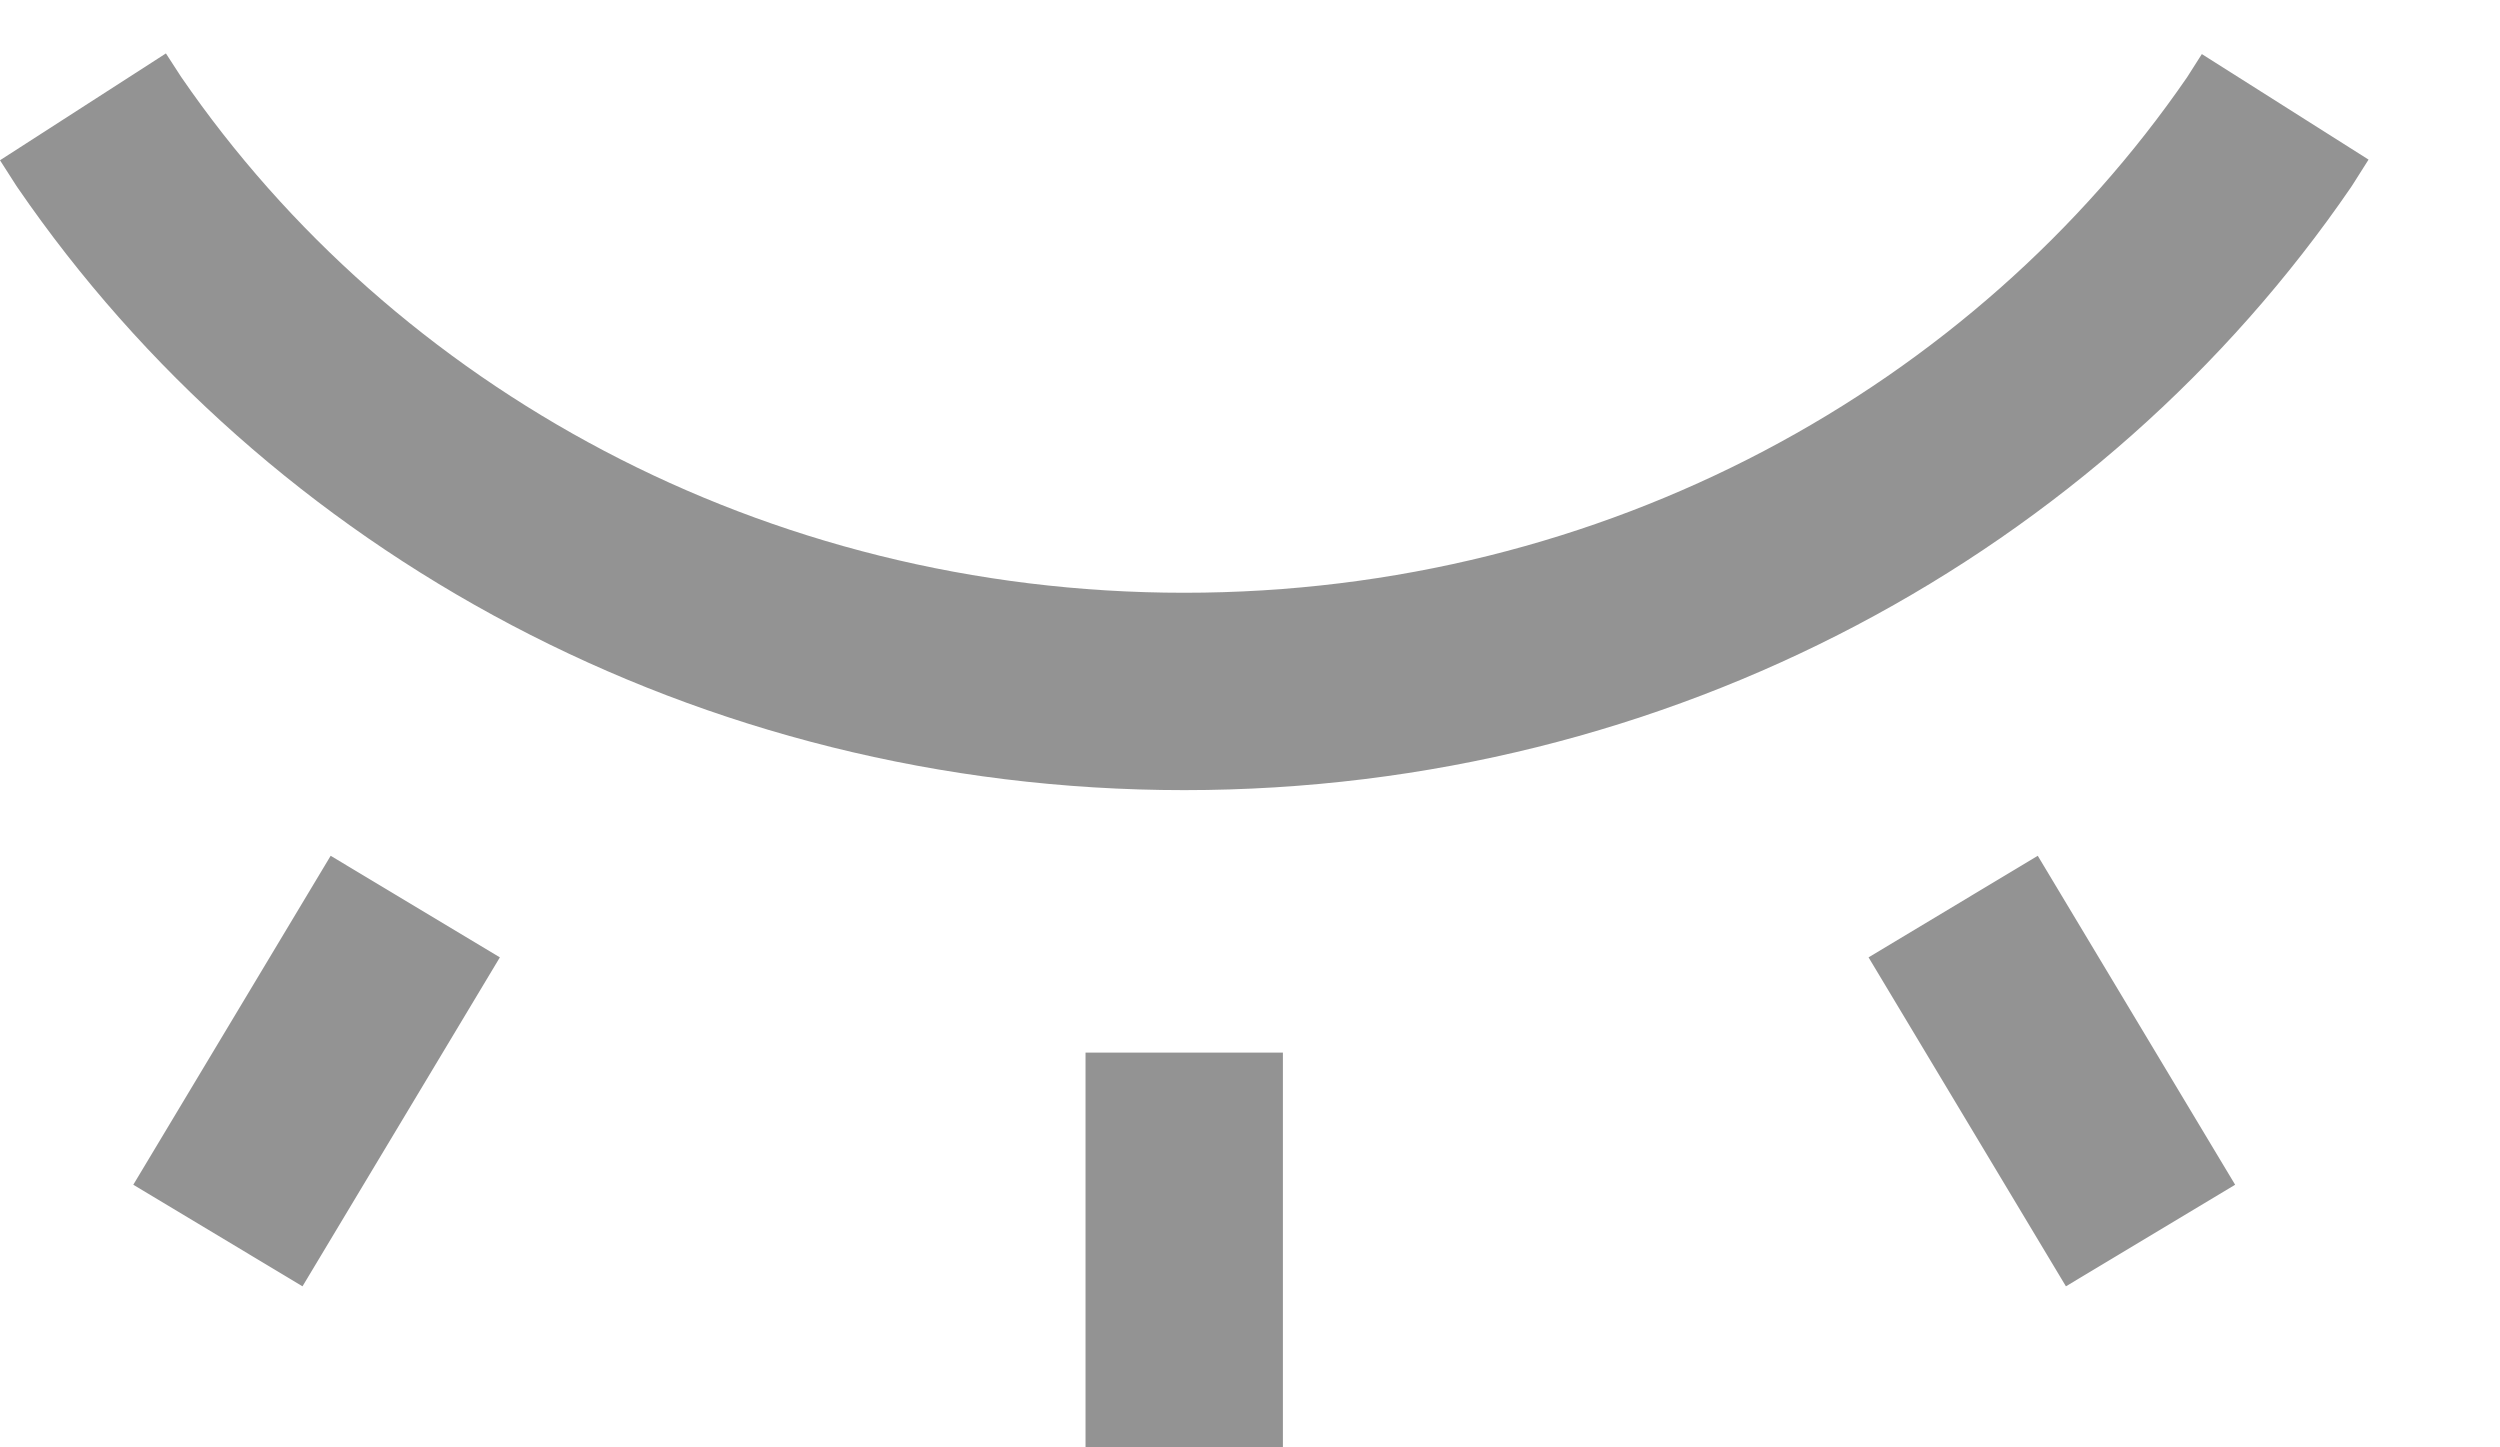 <svg width="19" height="11" viewBox="0 0 19 11" fill="none" xmlns="http://www.w3.org/2000/svg">
<path fill-rule="evenodd" clip-rule="evenodd" d="M1.261 0.406L1.377 0.585C2.993 2.938 5.797 4.505 9 4.505C12.202 4.505 15.005 2.938 16.622 0.587L16.734 0.411L18.001 1.213L17.882 1.401C17.877 1.409 17.872 1.416 17.867 1.424C15.972 4.19 12.702 6.005 9 6.005C5.299 6.005 2.029 4.19 0.133 1.425C0.129 1.419 0.125 1.413 0.121 1.407L0 1.218L1.261 0.406ZM8.25 8V11H9.75V8H8.25ZM2.513 6.504L1.013 9.004L2.299 9.776L3.799 7.276L2.513 6.504ZM16.987 9.004L15.487 6.504L14.201 7.276L15.701 9.776L16.987 9.004Z" fill="#939393"/>
</svg>
